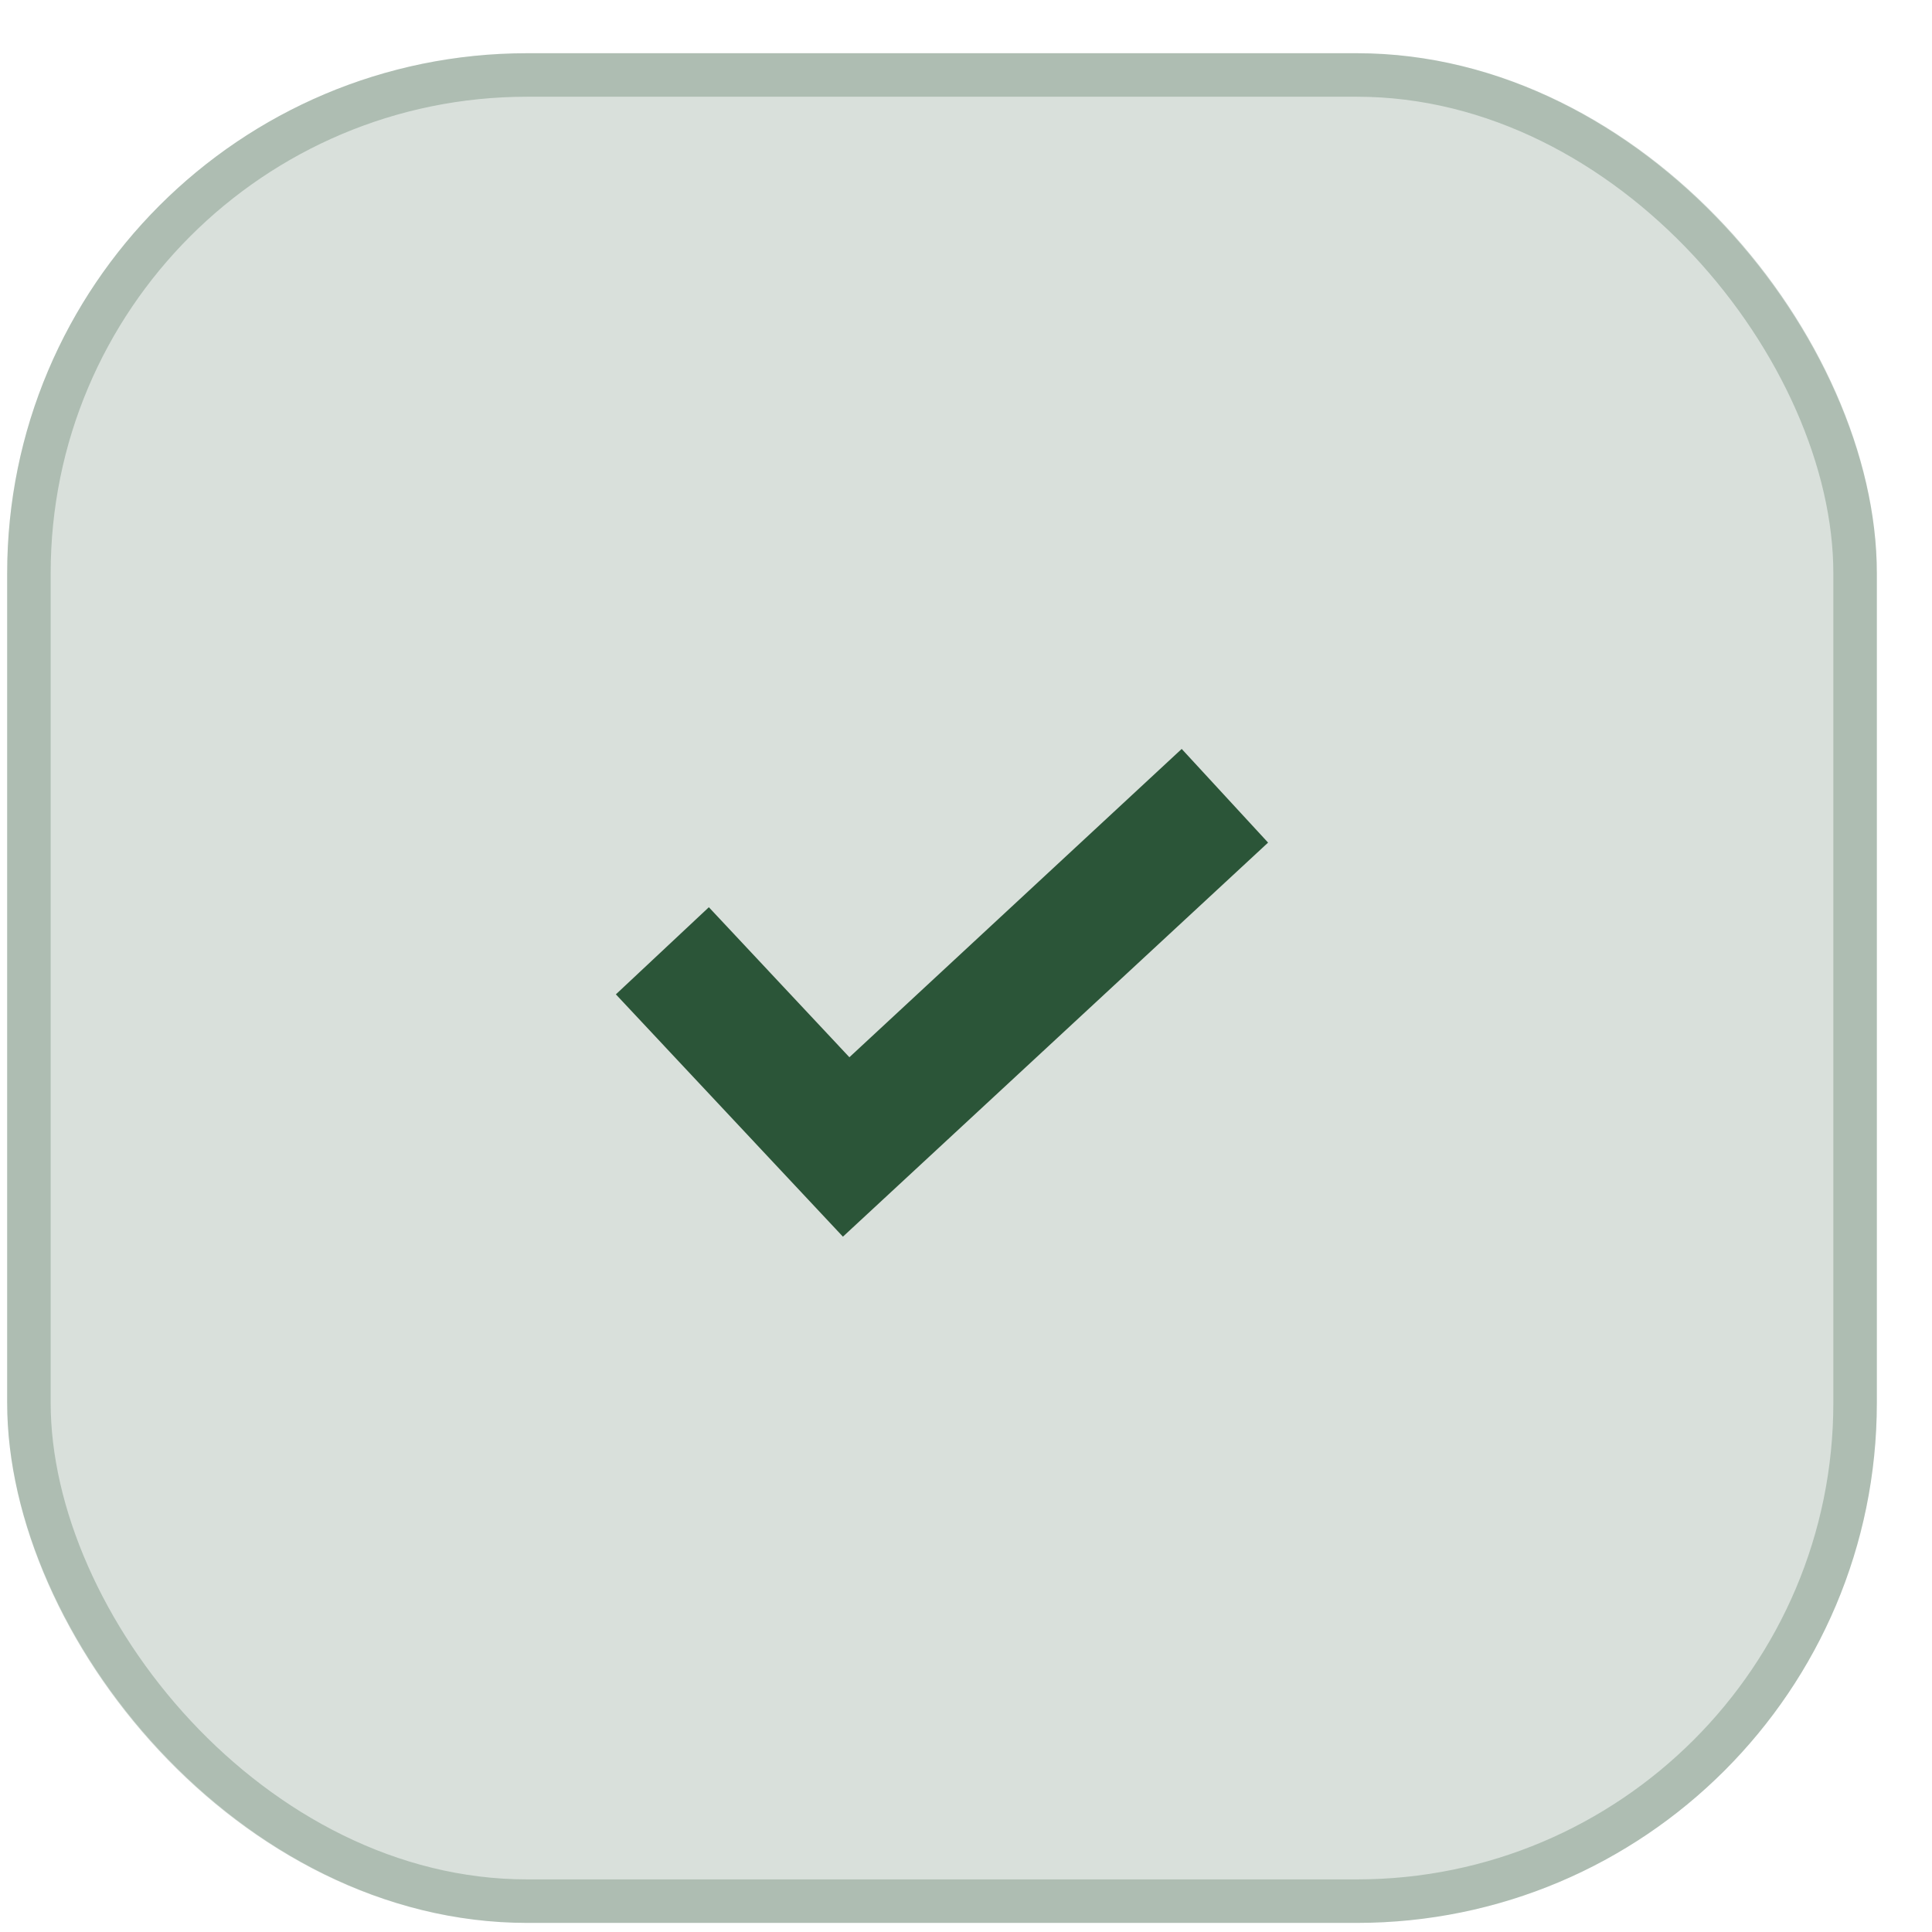 <svg xmlns="http://www.w3.org/2000/svg" fill="none" viewBox="0 0 31 31" height="31" width="31">
<rect fill-opacity="0.15" fill="#003210" rx="8.344" height="30" width="30" y="0.854" x="0.115"></rect>
<rect stroke-width="0.698" stroke-opacity="0.2" stroke="#003210" rx="7.995" height="29.302" width="29.302" y="1.203" x="0.464"></rect>
<path fill="#003210" d="M18.961 12.017L13.629 16.964L11.374 14.557L9.882 15.955L13.525 19.843L20.347 13.52L18.961 12.017Z" opacity="0.8"></path>
</svg>
